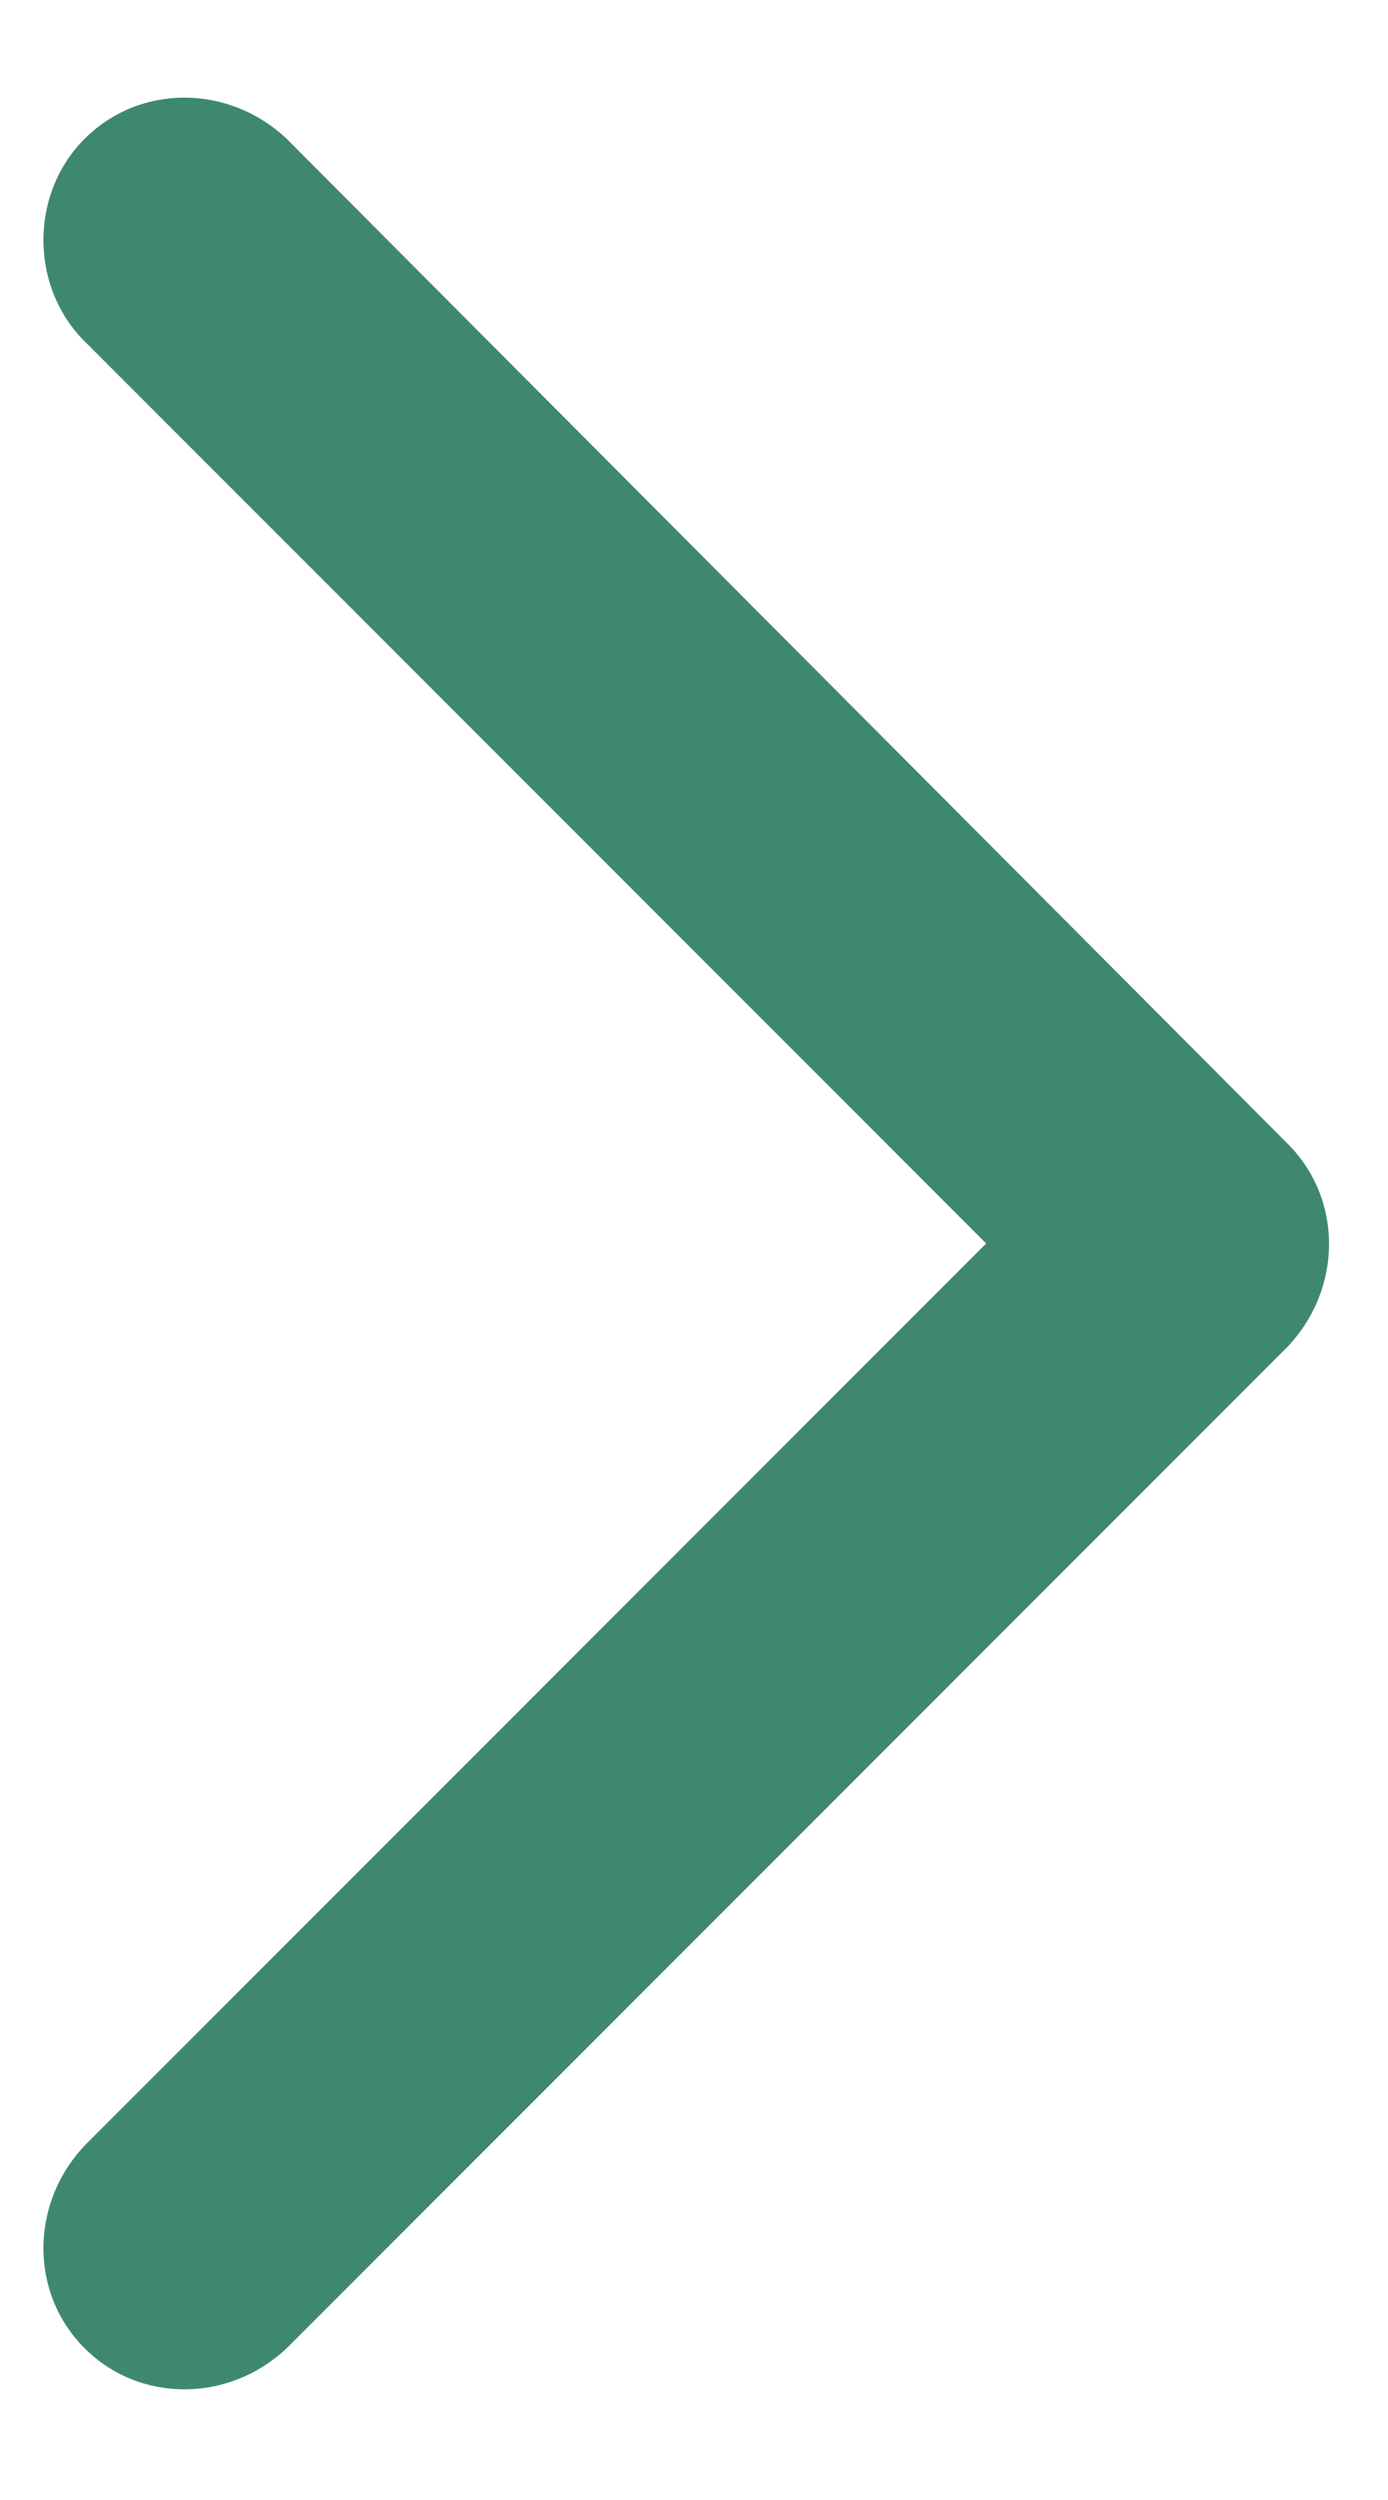 <svg width="10" height="18" viewBox="0 0 10 18" fill="none" xmlns="http://www.w3.org/2000/svg">
<path fill-rule="evenodd" clip-rule="evenodd" d="M9.279 8.237L2.066 1C1.646 0.604 1.004 0.604 0.609 1C0.214 1.395 0.214 2.062 0.609 2.457L7.105 8.953L0.609 15.449C0.214 15.869 0.214 16.512 0.609 16.907C1.004 17.302 1.646 17.302 2.066 16.907L9.279 9.694C9.674 9.274 9.674 8.632 9.279 8.237V8.237Z" fill="#3E886F"/>
</svg>
